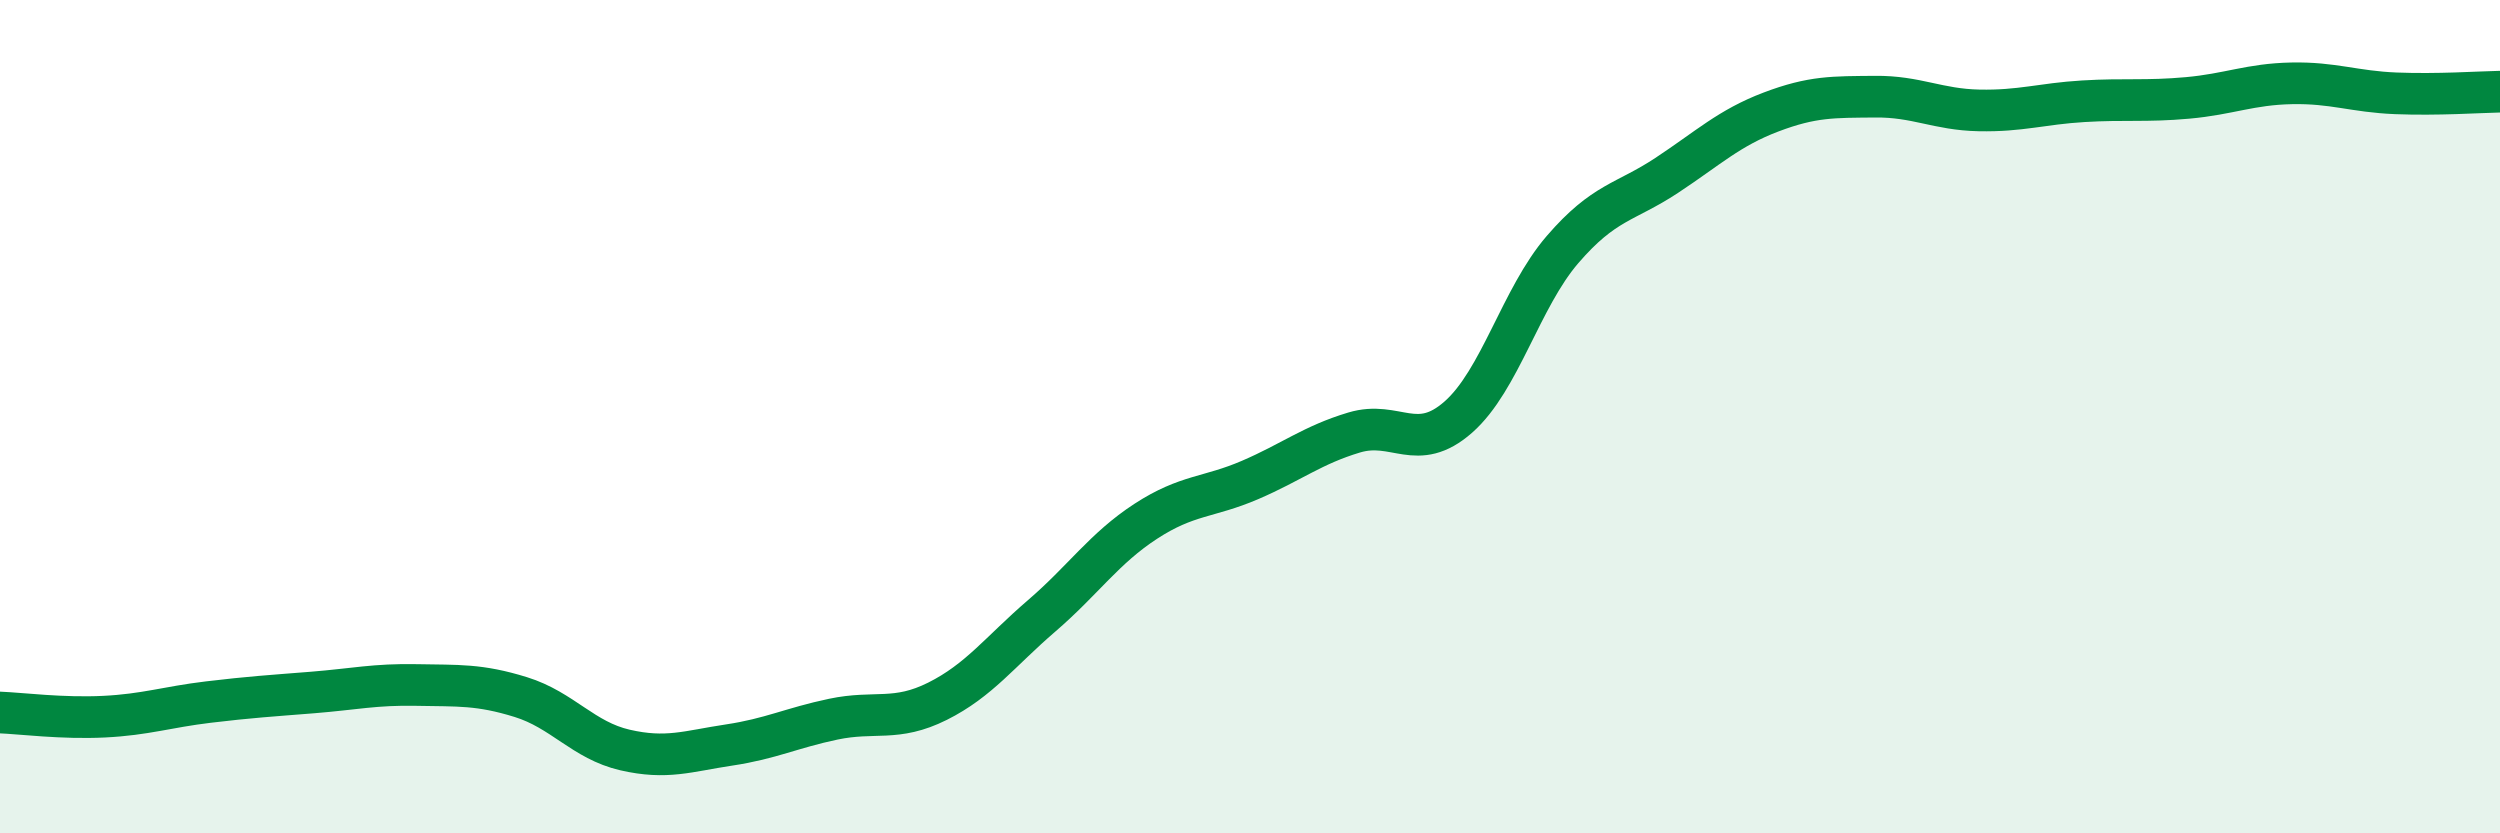 
    <svg width="60" height="20" viewBox="0 0 60 20" xmlns="http://www.w3.org/2000/svg">
      <path
        d="M 0,17.1 C 0.5,17.12 1.5,17.25 2.5,17.2 C 3.5,17.15 4,16.97 5,16.85 C 6,16.73 6.5,16.7 7.5,16.62 C 8.5,16.54 9,16.42 10,16.44 C 11,16.46 11.5,16.42 12.5,16.73 C 13.5,17.04 14,17.77 15,18 C 16,18.23 16.5,18.03 17.5,17.88 C 18.5,17.73 19,17.47 20,17.26 C 21,17.05 21.5,17.33 22.5,16.83 C 23.5,16.33 24,15.64 25,14.78 C 26,13.92 26.5,13.16 27.5,12.51 C 28.5,11.86 29,11.95 30,11.52 C 31,11.09 31.5,10.68 32.5,10.38 C 33.5,10.08 34,10.89 35,10.01 C 36,9.13 36.5,7.15 37.5,5.99 C 38.5,4.83 39,4.87 40,4.21 C 41,3.55 41.5,3.07 42.5,2.69 C 43.5,2.31 44,2.33 45,2.32 C 46,2.31 46.5,2.63 47.5,2.65 C 48.5,2.67 49,2.49 50,2.43 C 51,2.37 51.5,2.44 52.5,2.35 C 53.5,2.26 54,2.02 55,2 C 56,1.98 56.5,2.2 57.5,2.24 C 58.5,2.28 59.5,2.21 60,2.2L60 20L0 20Z"
        fill="#008740"
        opacity="0.1"
        stroke-linecap="round"
        stroke-linejoin="round"
      />
      <path
        d="M 0,17.1 C 0.5,17.12 1.5,17.25 2.5,17.2 C 3.5,17.15 4,16.97 5,16.85 C 6,16.73 6.5,16.7 7.5,16.62 C 8.5,16.54 9,16.42 10,16.44 C 11,16.46 11.5,16.42 12.5,16.73 C 13.5,17.04 14,17.77 15,18 C 16,18.23 16.5,18.03 17.5,17.88 C 18.5,17.73 19,17.47 20,17.26 C 21,17.05 21.5,17.33 22.5,16.83 C 23.5,16.33 24,15.64 25,14.78 C 26,13.92 26.5,13.16 27.5,12.51 C 28.5,11.86 29,11.95 30,11.52 C 31,11.09 31.5,10.68 32.5,10.38 C 33.5,10.08 34,10.89 35,10.01 C 36,9.13 36.5,7.15 37.5,5.99 C 38.5,4.83 39,4.87 40,4.21 C 41,3.55 41.5,3.07 42.5,2.69 C 43.5,2.31 44,2.33 45,2.32 C 46,2.31 46.5,2.63 47.5,2.65 C 48.5,2.67 49,2.49 50,2.43 C 51,2.37 51.5,2.44 52.5,2.35 C 53.5,2.26 54,2.02 55,2 C 56,1.98 56.5,2.2 57.5,2.24 C 58.5,2.28 59.5,2.21 60,2.2"
        stroke="#008740"
        stroke-width="1"
        fill="none"
        stroke-linecap="round"
        stroke-linejoin="round"
      />
    </svg>
  